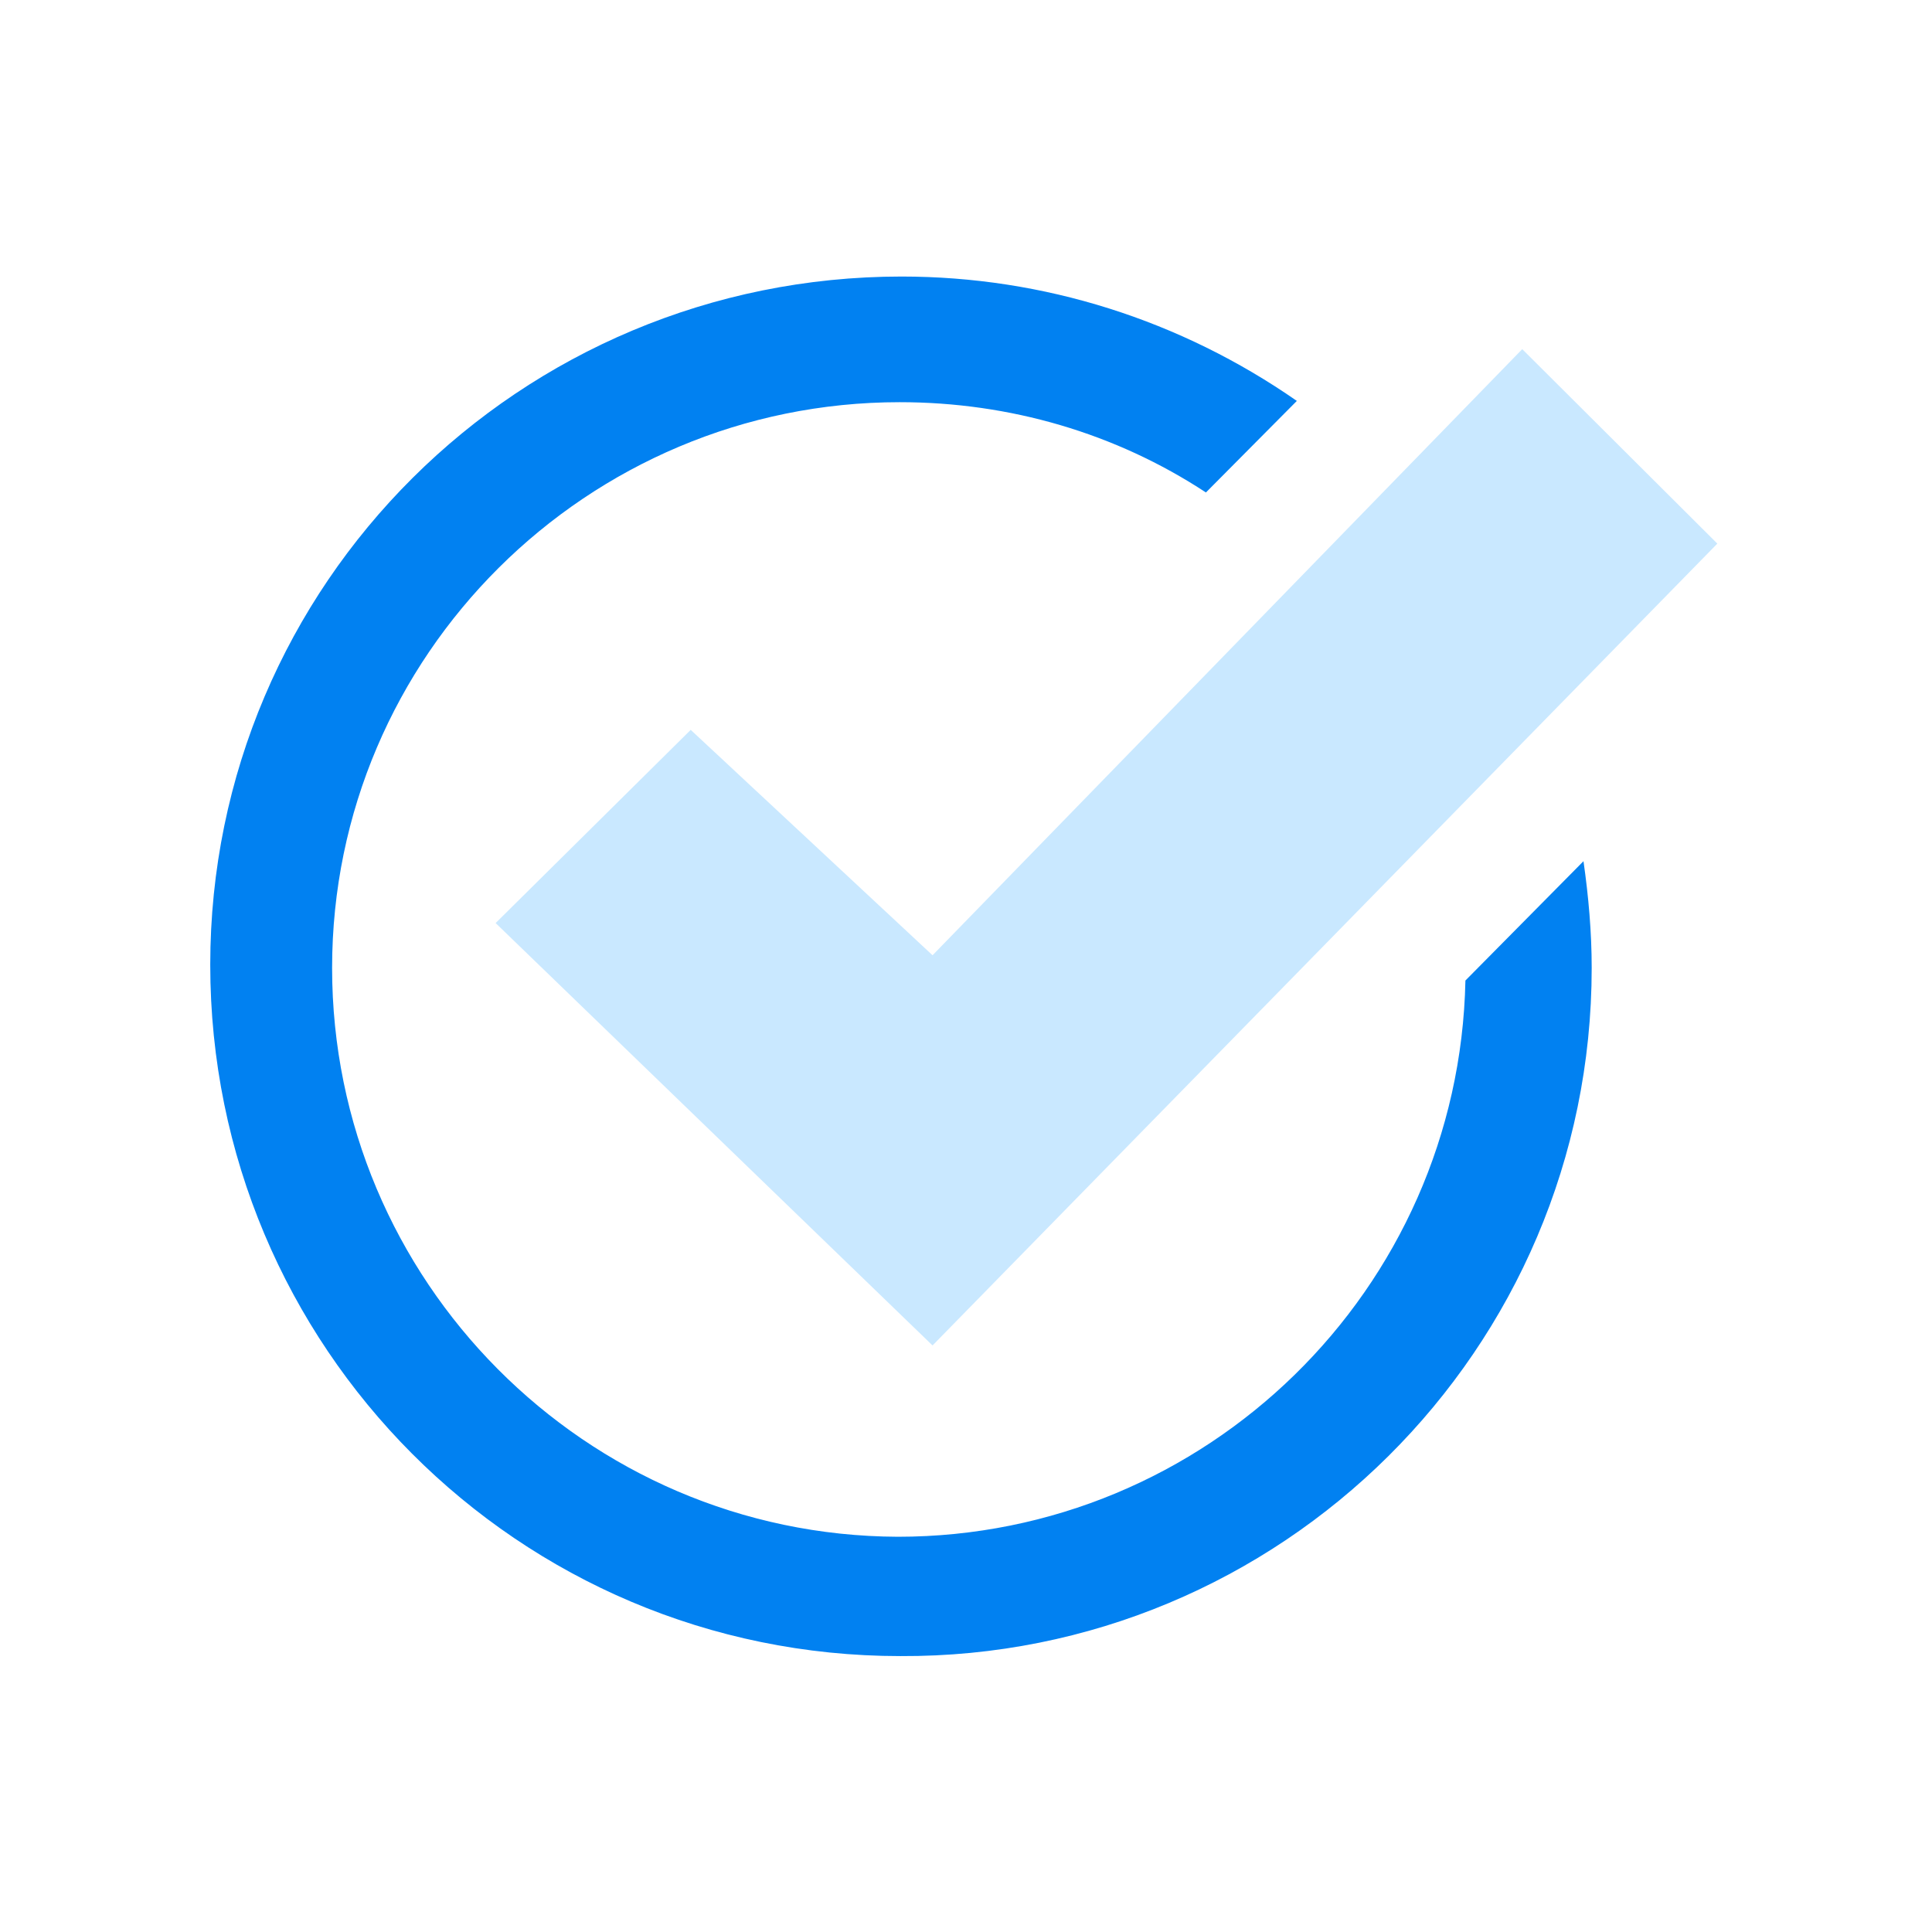 <?xml version="1.0" encoding="utf-8"?>
<!-- Generator: Adobe Illustrator 26.0.2, SVG Export Plug-In . SVG Version: 6.00 Build 0)  -->
<svg version="1.1" id="Layer_1" xmlns="http://www.w3.org/2000/svg" xmlns:xlink="http://www.w3.org/1999/xlink" x="0px" y="0px"
	 width="306px" height="306px" viewBox="0 0 306 306" style="enable-background:new 0 0 306 306;" xml:space="preserve">
<style type="text/css">
	.st0{fill:#0181F1;}
	.st1{fill:#C9E8FF;}
</style>
<g>
	<g>
		<g>
			<path class="st0" d="M250.8,136.4c0.8,5.6,1.3,11.2,1.3,16.9c0,60.5-49.3,109.3-109.5,109c-60.5,0-109.3-49-109.3-109.5
				c0-60.3,49-109,109.5-109c22.5,0,44.2,6.9,62.6,19.7L191,78c-14.3-9.4-31.1-14.3-48.5-14.3c-49.5,0-89.9,40.1-89.9,89.6
				s40.1,89.9,89.6,90.1c48.8,0,88.9-39.1,89.9-88.1L250.8,136.4z"/>
			<path class="st1" d="M241.1,55.3l-93.4,96l-38.3-35.7l-30.9,30.6l69.2,66.9L272,86.1L241.1,55.3z"/>
		</g>
	</g>
</g>
</svg>
